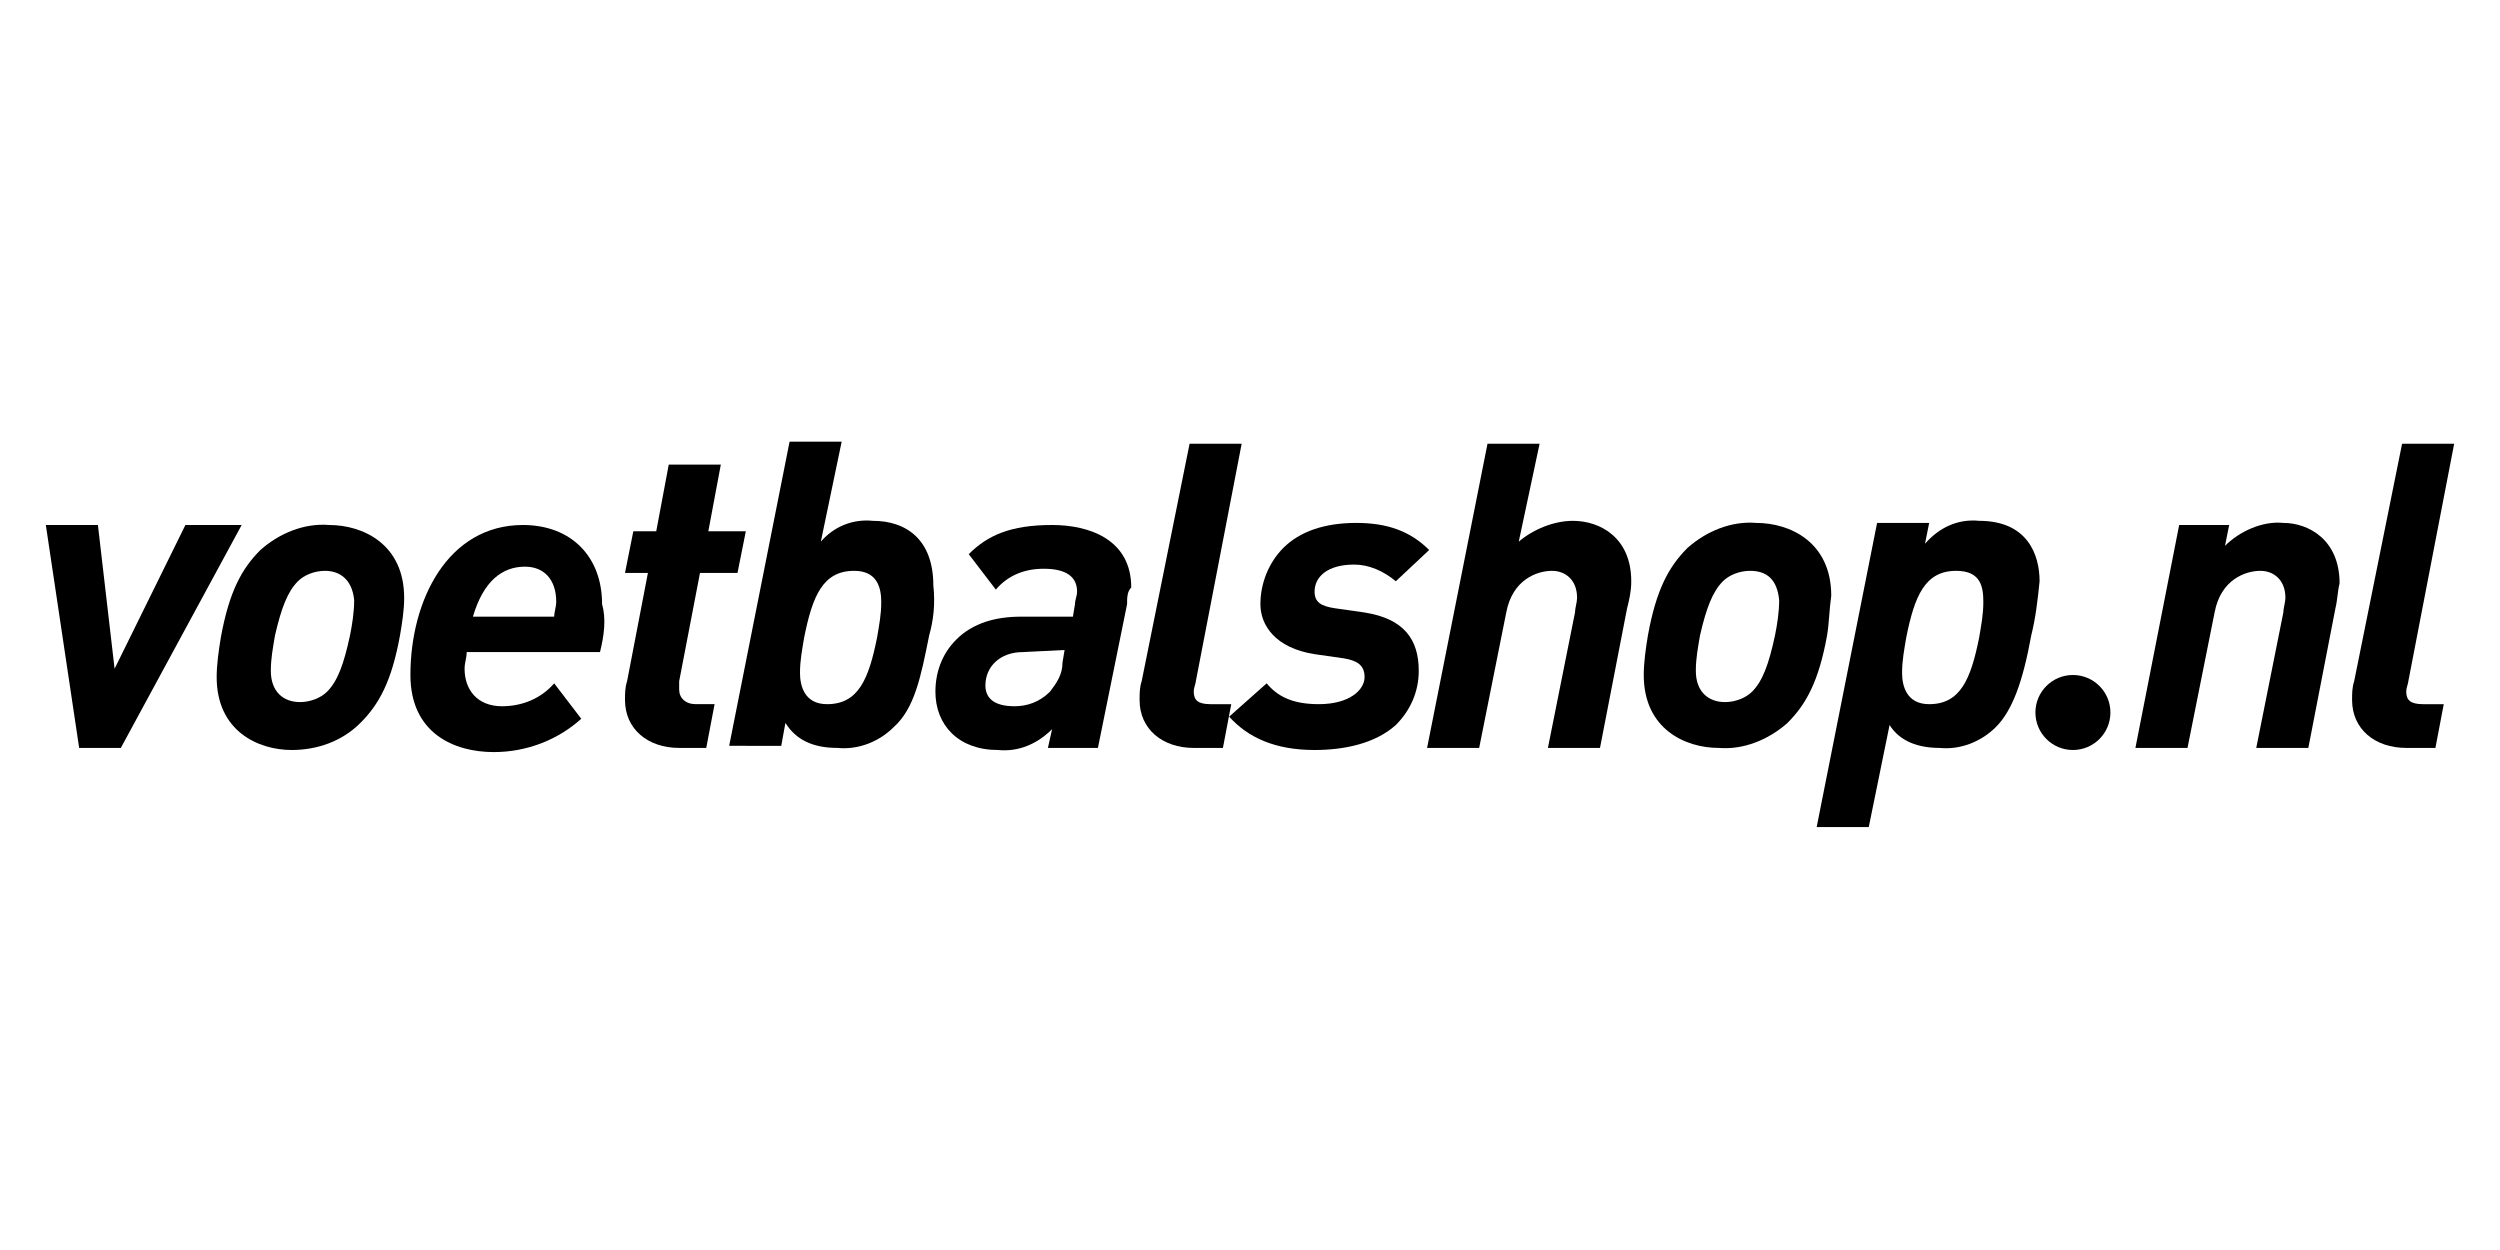 <?xml version="1.0" encoding="utf-8"?>
<!-- Generator: Adobe Illustrator 27.2.0, SVG Export Plug-In . SVG Version: 6.00 Build 0)  -->
<svg version="1.1" id="Laag_1" xmlns="http://www.w3.org/2000/svg" xmlns:xlink="http://www.w3.org/1999/xlink" x="0px" y="0px"
	 viewBox="0 0 120 60" style="enable-background:new 0 0 120 60;" xml:space="preserve">
<rect style="fill:#FFFFFF;" width="120" height="60"/>
<g>
	<circle cx="99.5" cy="34.2" r="1.8"/>
	<path d="M5.8,35.9h-2L2.2,25.2h2.5l0.8,6.9l3.4-6.9h2.7L5.8,35.9z"/>
	<path d="M19.2,30.5c-0.4,2.2-1,3.3-1.9,4.2C16.4,35.6,15.2,36,14,36c-1.6,0-3.6-0.9-3.6-3.5c0-0.6,0.1-1.3,0.2-1.9
		c0.4-2.2,1-3.3,1.9-4.2c0.9-0.8,2.1-1.3,3.3-1.2c1.6,0,3.6,0.9,3.6,3.5C19.4,29.3,19.3,29.9,19.2,30.5z M15.6,27.4
		c-0.5,0-1,0.2-1.3,0.5c-0.5,0.5-0.8,1.3-1.1,2.6c-0.1,0.6-0.2,1.1-0.2,1.7c0,1,0.6,1.5,1.4,1.5c0.5,0,1-0.2,1.3-0.5
		c0.5-0.5,0.8-1.3,1.1-2.7c0.1-0.5,0.2-1.1,0.2-1.7C16.9,27.8,16.3,27.4,15.6,27.4L15.6,27.4z"/>
	<path d="M28.8,31.3h-6.4c0,0.3-0.1,0.5-0.1,0.8c0,1,0.6,1.8,1.8,1.8c1,0,1.9-0.4,2.5-1.1l1.3,1.7c-1.1,1-2.6,1.6-4.2,1.6
		c-1.9,0-4-0.9-4-3.7c0-3.6,1.8-7.2,5.4-7.2c2.3,0,3.8,1.5,3.8,3.8C29.1,29.7,29,30.5,28.8,31.3z M25.2,27.2c-1.1,0-2,0.7-2.5,2.4
		h3.9c0-0.2,0.1-0.5,0.1-0.7C26.7,27.8,26.1,27.2,25.2,27.2L25.2,27.2z"/>
	<path d="M35.4,27.5h-1.8l-1,5.2c0,0.1,0,0.3,0,0.4c0,0.4,0.3,0.7,0.8,0.7h0.9l-0.4,2.1h-1.3c-1.5,0-2.6-0.9-2.6-2.3
		c0-0.3,0-0.6,0.1-0.9l1-5.2H30l0.4-2h1.1l0.6-3.2h2.5L34,25.5h1.8L35.4,27.5z"/>
	<path d="M44.6,30.5c-0.4,2-0.7,3.5-1.7,4.4c-0.7,0.7-1.7,1.1-2.7,1c-1.2,0-2-0.4-2.5-1.2l-0.2,1.1H35l2.9-14.6h2.5l-1,4.8
		c0.6-0.7,1.5-1.1,2.5-1c1.6,0,2.9,0.9,2.9,3.1C44.9,29,44.8,29.8,44.6,30.5z M41,27.4c-1.5,0-2,1.2-2.4,3.2
		c-0.1,0.6-0.2,1.1-0.2,1.7c0,0.6,0.2,1.5,1.3,1.5c1.5,0,2-1.2,2.4-3.2c0.1-0.6,0.2-1.1,0.2-1.7C42.3,28.2,42.1,27.4,41,27.4
		L41,27.4z"/>
	<path d="M54.1,29l-1.4,6.9h-2.4l0.2-0.9c-0.7,0.7-1.6,1.1-2.6,1c-1.9,0-3-1.2-3-2.8c0-0.9,0.3-1.8,1-2.5c0.8-0.8,1.9-1.1,3.1-1.1
		h2.5l0.1-0.6c0-0.2,0.1-0.4,0.1-0.6c0-0.7-0.5-1.1-1.6-1.1c-0.9,0-1.7,0.3-2.3,1l-1.3-1.7c0.9-0.9,2-1.4,4-1.4c1.8,0,3.8,0.7,3.8,3
		C54.1,28.4,54.1,28.7,54.1,29z M49.1,31.3c-1.1,0-1.8,0.7-1.8,1.6c0,0.6,0.4,1,1.4,1c0.6,0,1.2-0.2,1.7-0.7
		c0.3-0.4,0.6-0.8,0.6-1.4l0.1-0.6L49.1,31.3z"/>
	<path d="M57.4,32.7c0,0.1-0.1,0.3-0.1,0.5c0,0.4,0.2,0.6,0.8,0.6h1l-0.4,2.1h-1.4c-1.5,0-2.6-0.9-2.6-2.3c0-0.3,0-0.6,0.1-0.9
		l2.3-11.4h2.5L57.4,32.7z"/>
	<path d="M67,27.9c-0.6-0.5-1.3-0.8-2-0.8c-1.3,0-1.9,0.6-1.9,1.3c0,0.5,0.3,0.7,1,0.8l1.4,0.2c1.9,0.3,2.6,1.3,2.6,2.8
		c0,1-0.4,1.9-1.1,2.6C66,35.7,64.5,36,63.1,36c-1.9,0-3.2-0.6-4.1-1.6l1.8-1.6c0.5,0.6,1.2,1,2.5,1c1.5,0,2.2-0.7,2.2-1.3
		c0-0.6-0.4-0.8-1-0.9l-1.4-0.2c-1.9-0.3-2.6-1.4-2.6-2.4c0-1,0.4-2,1.1-2.7c0.8-0.8,2-1.2,3.5-1.2c1.5,0,2.6,0.4,3.5,1.3L67,27.9z"
		/>
	<path d="M78.1,29.2l-1.3,6.7h-2.5l1.3-6.5c0-0.2,0.1-0.5,0.1-0.7c0-0.9-0.6-1.3-1.2-1.3c-0.7,0-1.9,0.4-2.2,2l-1.3,6.5h-2.5
		l2.9-14.6h2.5L72.9,26c0.7-0.6,1.7-1,2.6-1c1.3,0,2.8,0.8,2.8,2.9C78.3,28.4,78.2,28.8,78.1,29.2z"/>
	<path d="M87.7,30.5c-0.4,2.2-1,3.3-1.9,4.2c-0.9,0.8-2.1,1.3-3.3,1.2c-1.6,0-3.6-0.9-3.6-3.5c0-0.6,0.1-1.3,0.2-1.9
		c0.4-2.2,1-3.3,1.9-4.2c0.9-0.8,2.1-1.3,3.3-1.2c1.6,0,3.6,0.9,3.6,3.5C87.8,29.3,87.8,29.9,87.7,30.5z M84,27.4
		c-0.5,0-1,0.2-1.3,0.5c-0.5,0.5-0.8,1.3-1.1,2.6c-0.1,0.6-0.2,1.1-0.2,1.7c0,1,0.6,1.5,1.4,1.5c0.5,0,1-0.2,1.3-0.5
		c0.5-0.5,0.8-1.3,1.1-2.7c0.1-0.5,0.2-1.1,0.2-1.7C85.3,27.8,84.8,27.4,84,27.4z"/>
	<path d="M97.5,30.5c-0.4,2.2-0.9,3.6-1.7,4.4c-0.7,0.7-1.7,1.1-2.7,1c-1,0-1.9-0.3-2.4-1.1l-1,4.9h-2.5l2.9-14.6h2.5l-0.2,1
		c0.7-0.8,1.6-1.2,2.6-1.1c2.3,0,2.9,1.6,2.9,2.9C97.8,28.9,97.7,29.7,97.5,30.5z M93.9,27.4c-1.5,0-2,1.2-2.4,3.2
		c-0.1,0.6-0.2,1.1-0.2,1.7c0,0.6,0.2,1.5,1.3,1.5c1.5,0,2-1.2,2.4-3.2c0.1-0.6,0.2-1.1,0.2-1.7C95.2,28.2,95.1,27.4,93.9,27.4z"/>
	<path d="M112.1,29.2l-1.3,6.7h-2.5l1.3-6.5c0-0.2,0.1-0.5,0.1-0.7c0-0.9-0.6-1.3-1.2-1.3c-0.7,0-1.9,0.4-2.2,2l-1.3,6.5h-2.5
		l2.1-10.7h2.4l-0.2,1c0.7-0.7,1.8-1.2,2.8-1.1c1.2,0,2.7,0.8,2.7,2.9C112.2,28.4,112.2,28.8,112.1,29.2z"/>
	<path d="M115.6,32.7c0,0.1-0.1,0.3-0.1,0.5c0,0.4,0.2,0.6,0.8,0.6h1l-0.4,2.1h-1.4c-1.5,0-2.6-0.9-2.6-2.3c0-0.3,0-0.6,0.1-0.9
		l2.3-11.4h2.5L115.6,32.7z"/>
</g>
</svg>
